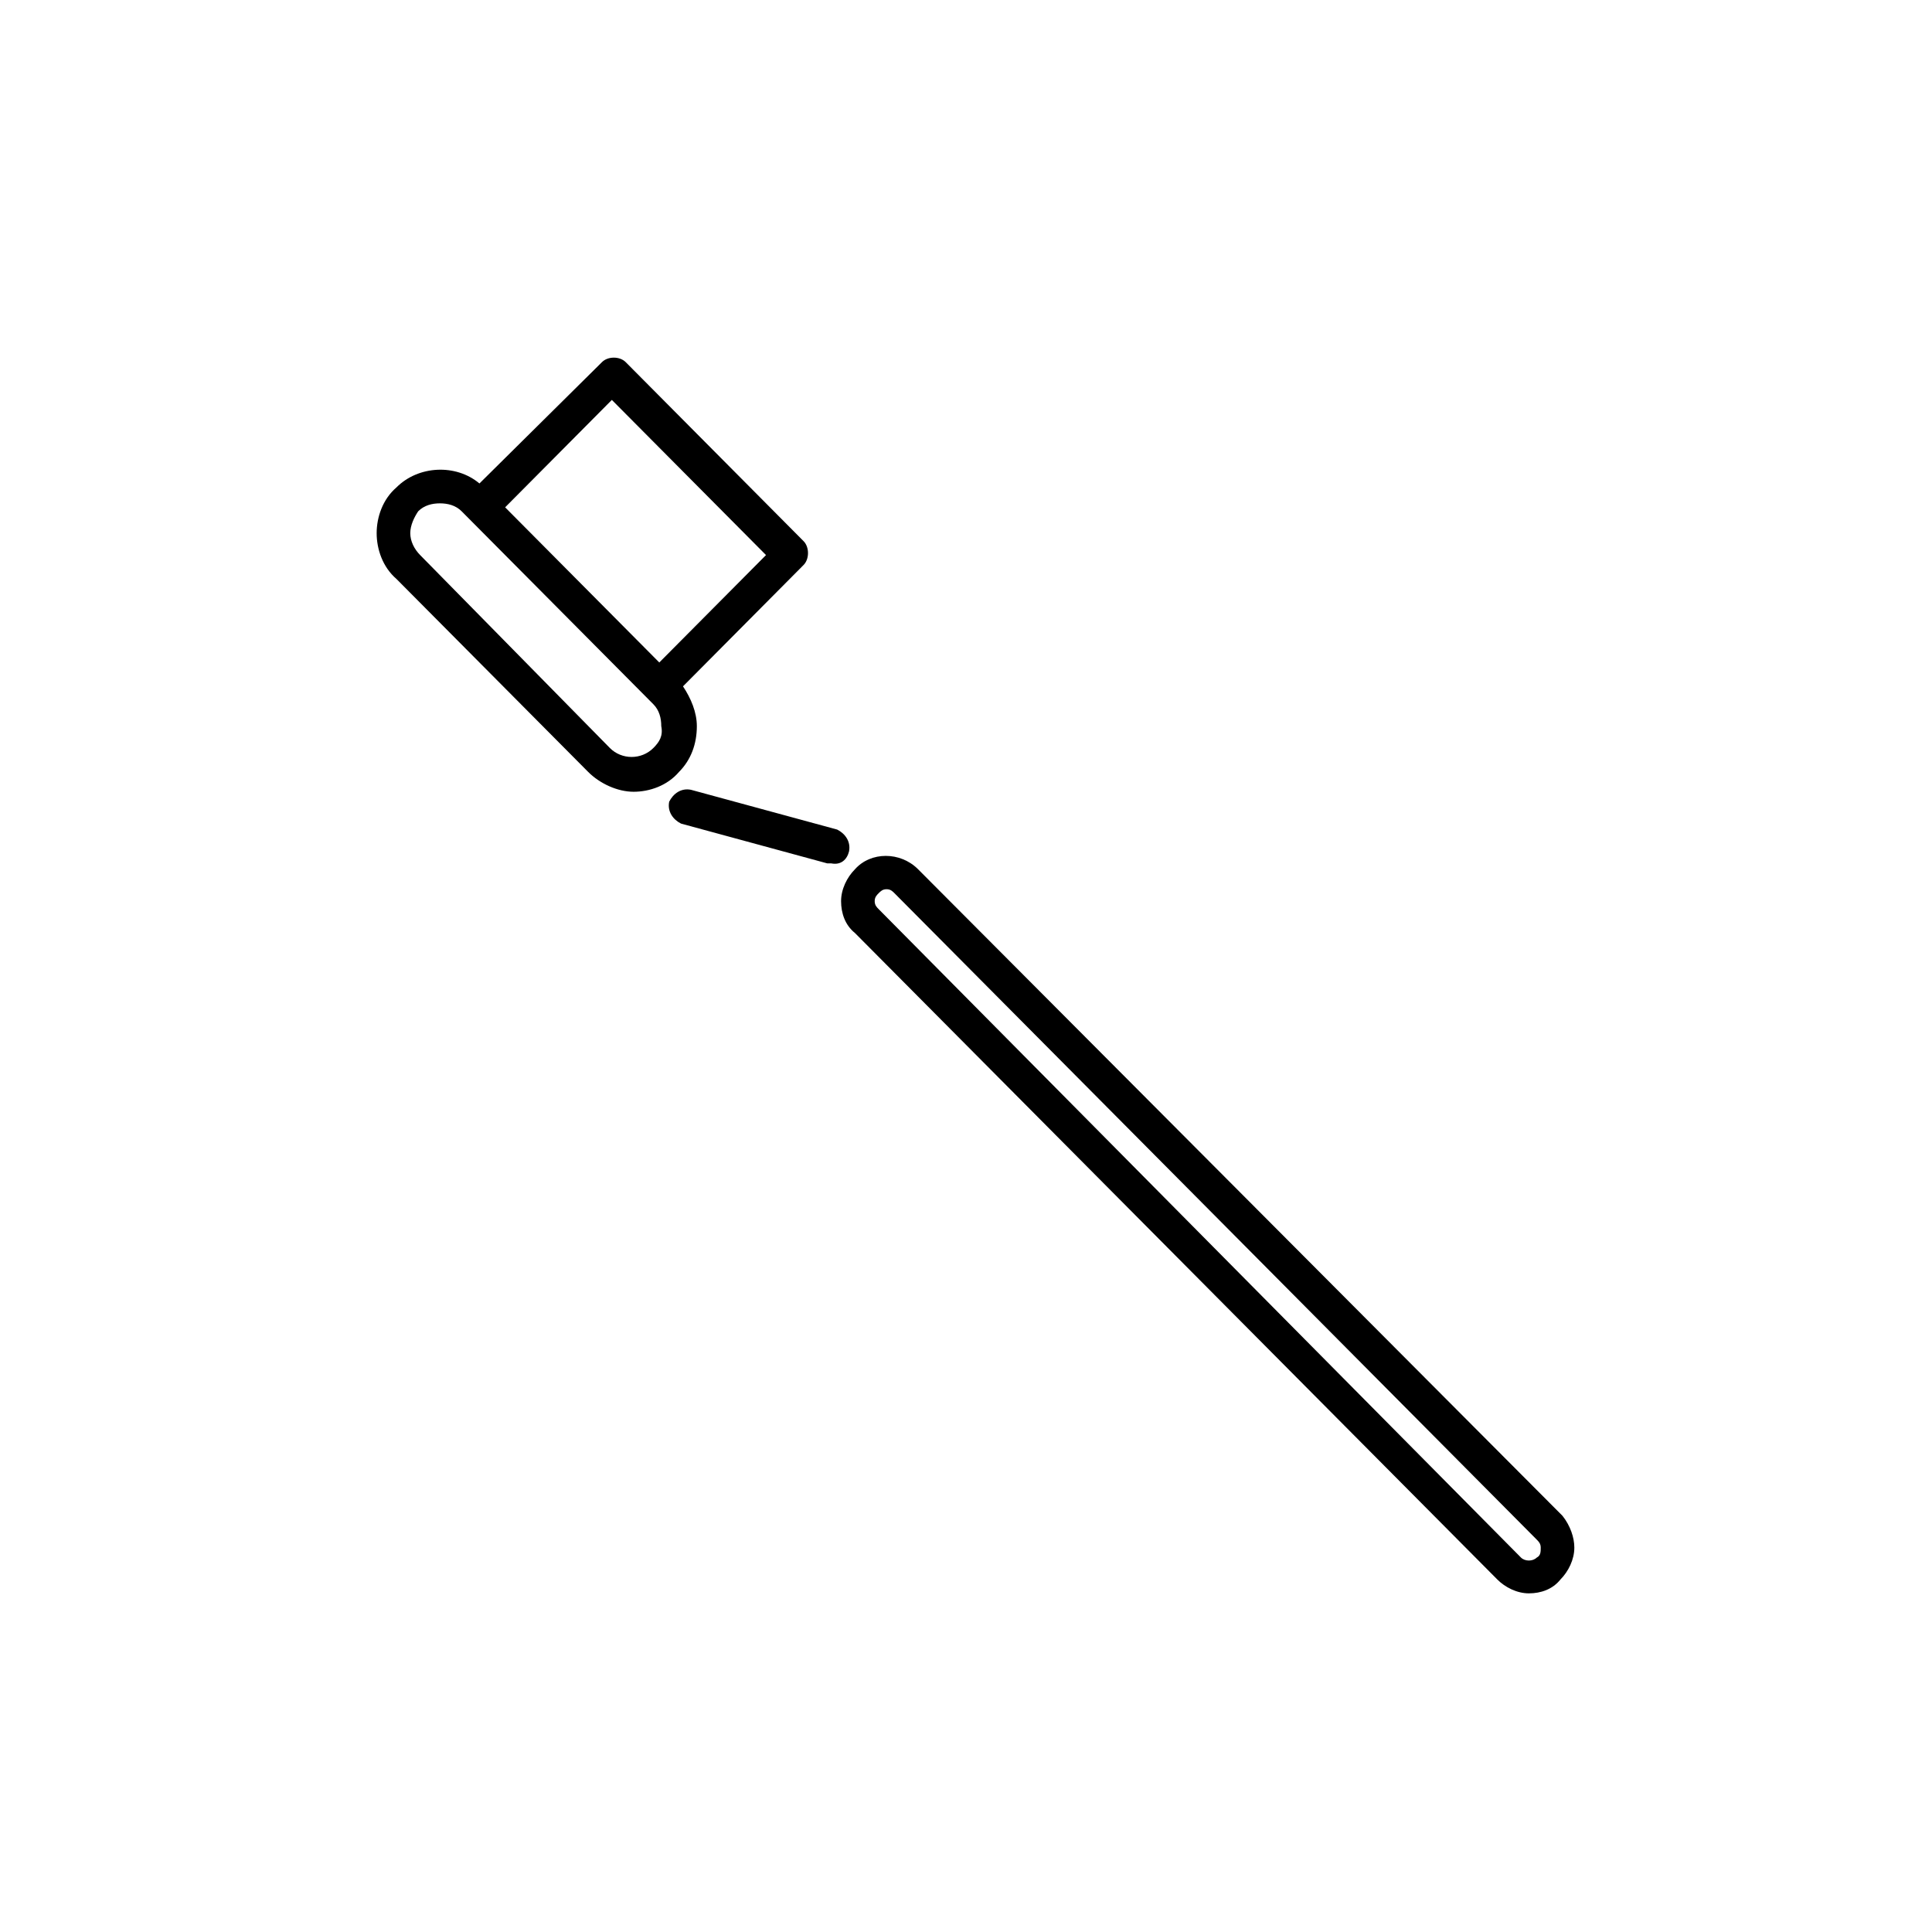 <?xml version="1.0" encoding="UTF-8"?>
<!-- Uploaded to: SVG Repo, www.svgrepo.com, Generator: SVG Repo Mixer Tools -->
<svg fill="#000000" width="800px" height="800px" version="1.1" viewBox="144 144 512 512" xmlns="http://www.w3.org/2000/svg">
 <g>
  <path d="m328.67 336.43c0-3.691-1.57-7.379-3.668-10.543l31.949-32.156c1.57-1.578 1.57-4.742 0-6.324l-47.137-47.441c-1.574-1.582-4.715-1.582-6.285 0l-32.473 32.156c-6.285-5.273-16.238-4.746-22 1.055-3.664 3.16-5.238 7.906-5.238 12.121 0 4.219 1.574 8.961 5.238 12.125l50.805 51.133c3.144 3.16 7.856 5.269 12.047 5.269s8.906-1.582 12.047-5.269c3.144-3.164 4.715-7.383 4.715-12.125zm-22.523-86.449 40.855 41.117-28.285 28.465-40.852-41.117zm11 92.246c-3.144 3.164-8.379 3.164-11.523 0l-50.281-51.129c-1.57-1.582-2.617-3.691-2.617-5.801 0-2.106 1.047-4.215 2.094-5.797 1.57-1.582 3.668-2.109 5.762-2.109s4.191 0.527 5.762 2.109l50.805 51.133c1.57 1.578 2.094 3.688 2.094 5.797 0.523 2.637-0.523 4.215-2.094 5.797z"/>
  <path d="m558.07 545.7-170.75-171.32c-4.715-4.746-12.57-4.746-16.762 0-2.094 2.109-3.664 5.269-3.664 8.434 0 3.164 1.047 6.324 3.664 8.434l170.23 171.32c2.094 2.109 5.234 3.688 8.379 3.688 3.141 0 6.285-1.051 8.379-3.688 2.094-2.109 3.668-5.273 3.668-8.434 0-2.637-1.047-5.801-3.144-8.434zm-6.809 11.066c-1.047 1.055-3.141 1.055-4.191 0l-170.22-171.84c-0.523-0.527-1.047-1.055-1.047-2.109 0-1.055 0.523-1.582 1.047-2.109 0.527-0.527 1.051-1.055 2.098-1.055s1.57 0.527 2.094 1.055l170.22 171.32c0.523 0.527 1.047 1.055 1.047 2.109 0 1.055 0 2.106-1.047 2.633z"/>
  <path d="m369 369.64c0.523-2.633-1.047-4.742-3.141-5.797l-38.758-10.543c-2.621-0.527-4.715 1.055-5.762 3.164-0.523 2.633 1.047 4.742 3.141 5.797l38.758 10.543h1.047c2.621 0.527 4.191-1.055 4.715-3.164z"/>
 </g>
</svg>